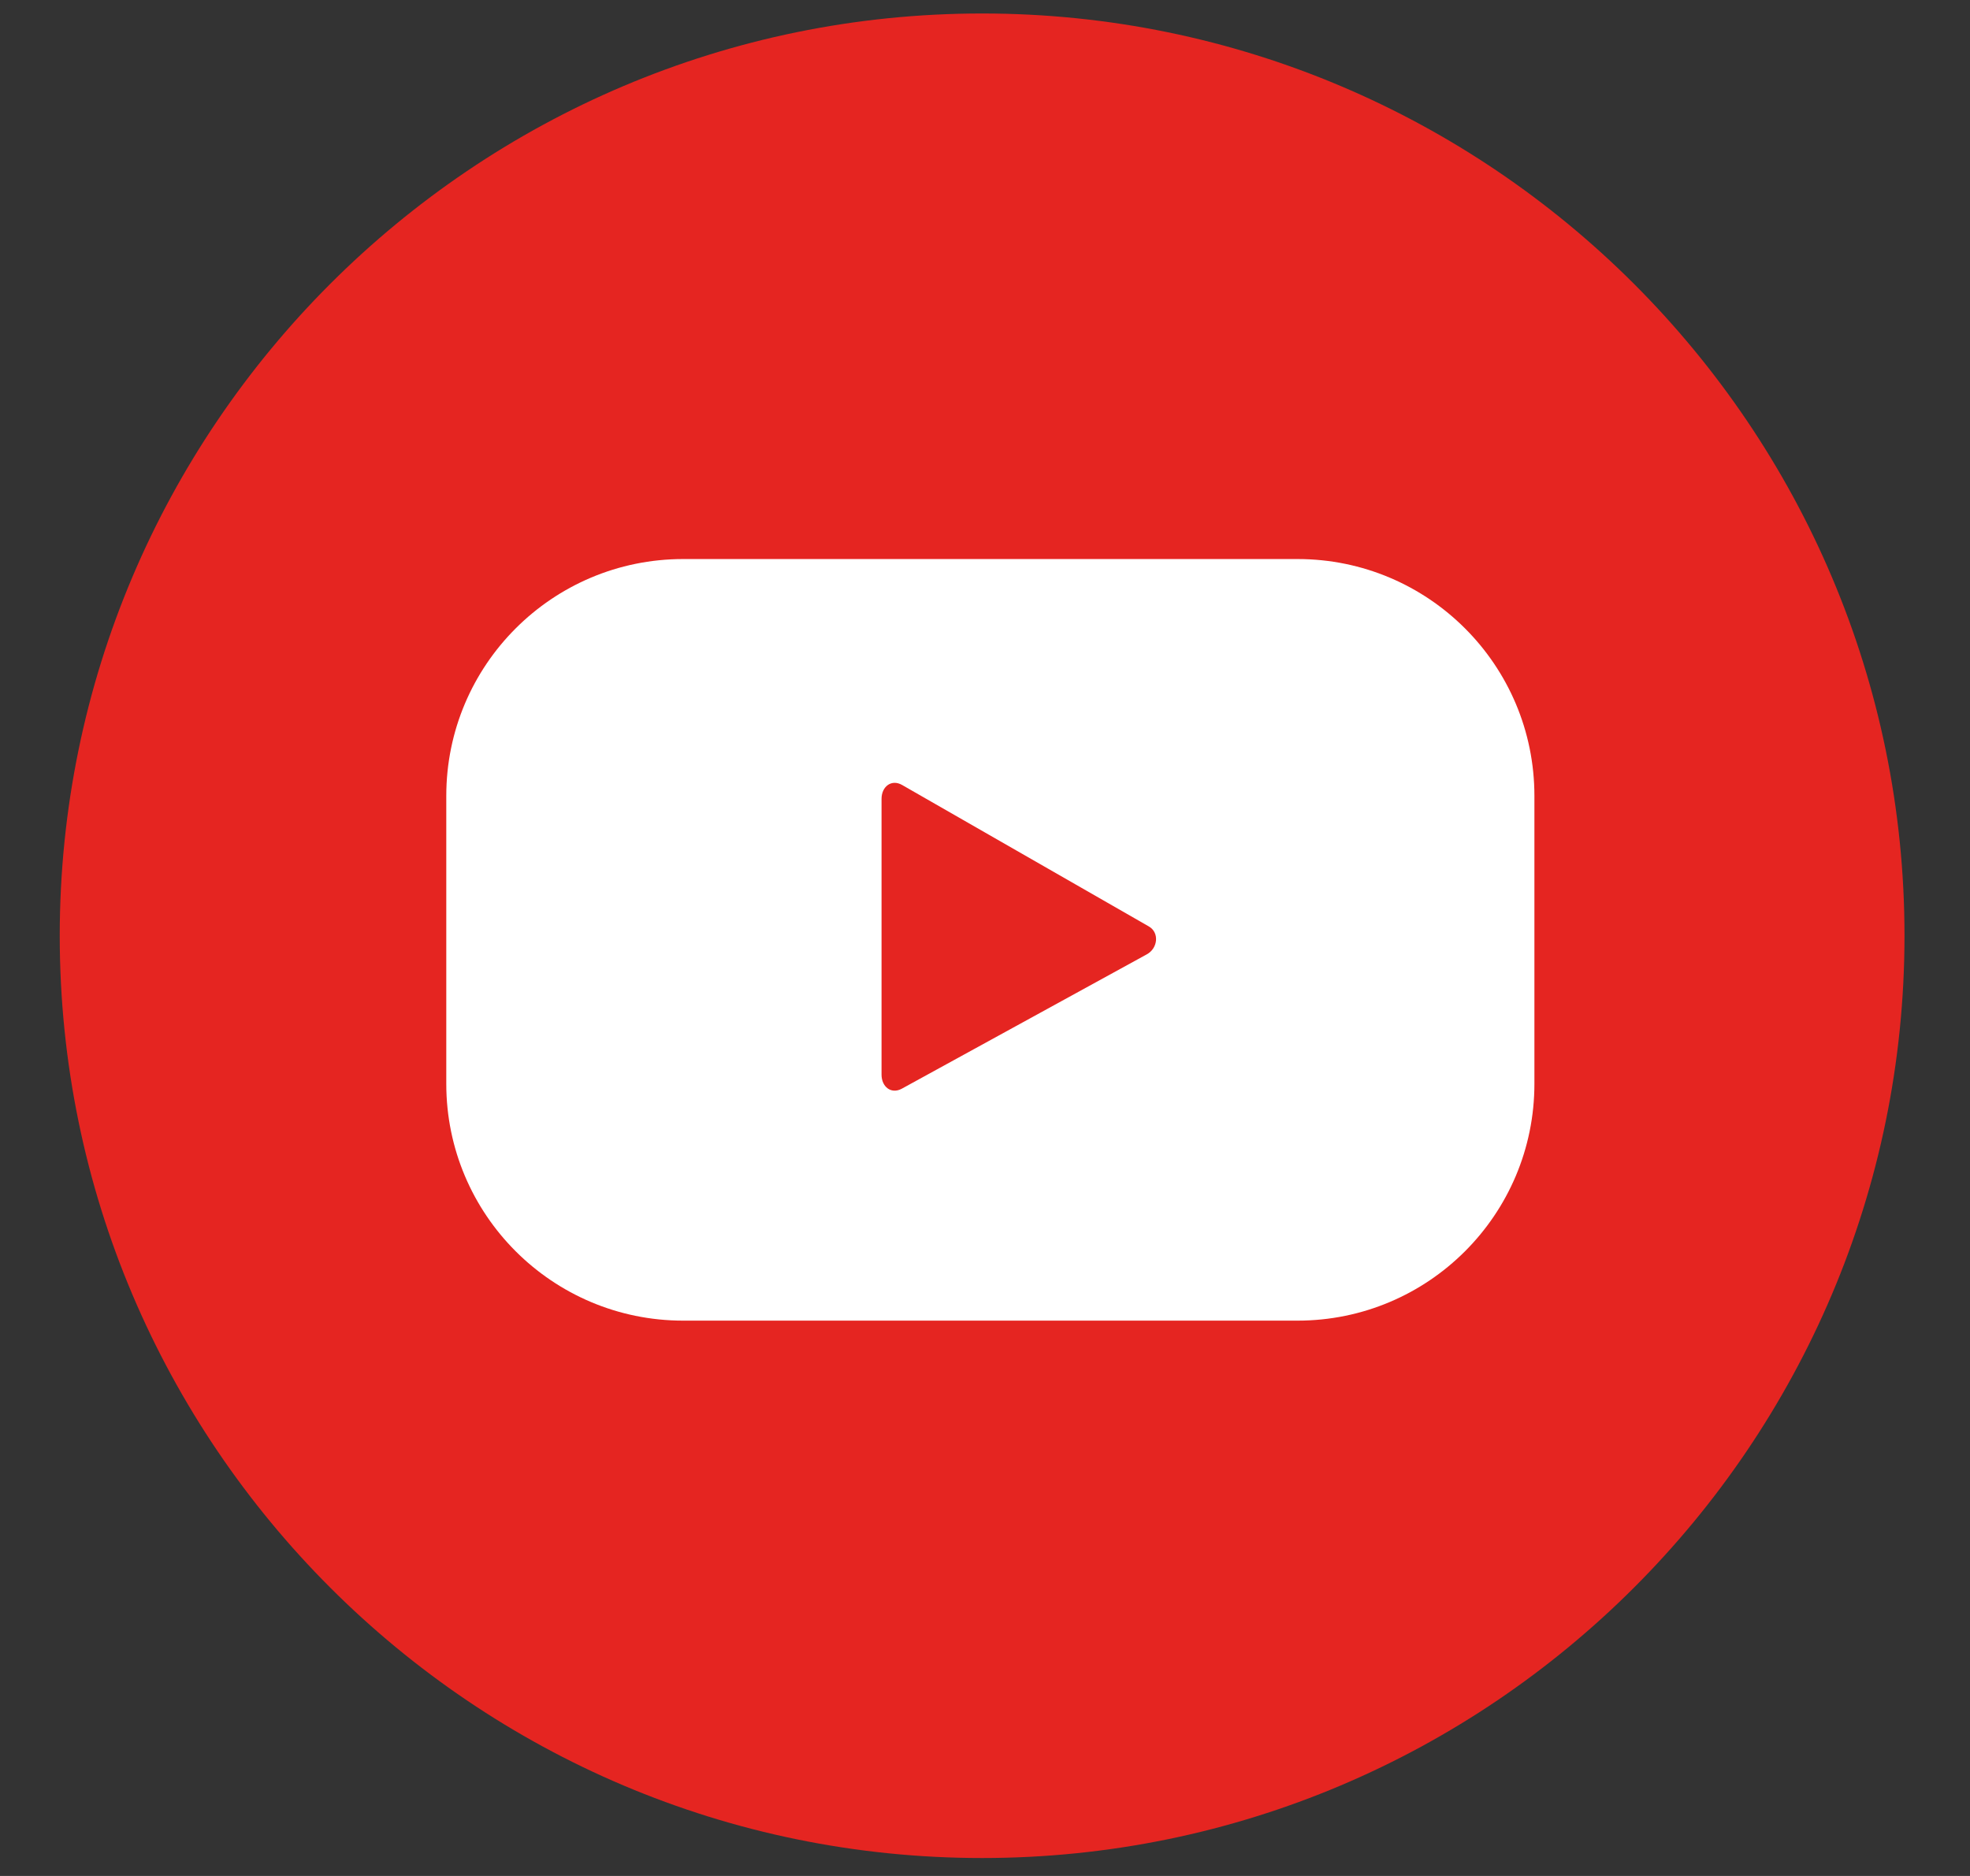 <?xml version="1.0" encoding="utf-8"?>
<!-- Generator: Adobe Illustrator 23.0.3, SVG Export Plug-In . SVG Version: 6.00 Build 0)  -->
<svg version="1.1" id="Capa_1" xmlns="http://www.w3.org/2000/svg" xmlns:xlink="http://www.w3.org/1999/xlink" x="0px" y="0px"
	 viewBox="0 0 2381.1 2267.72" style="enable-background:new 0 0 2381.1 2267.72;" xml:space="preserve">
<rect x="0" y="0" width="2381.1" height="2267.72" fill="#333333" stroke="none"/>
<style type="text/css">
	.st0{fill:#E52521;}
	.st1{fill:#FFFFFF;}
</style>
<g>
	<g>
		<path class="st0" d="M1187.07,2246.03C572.33,2246.03,72.2,1745.9,72.2,1131.16C72.2,516.42,572.33,16.3,1187.07,16.3
			c614.73,0,1114.86,500.13,1114.86,1114.86C2301.93,1745.9,1801.81,2246.03,1187.07,2246.03z"/>
	</g>
	<g>
		<g>
			<path class="st1" d="M1854.61,962.09c0-158.12-128.18-286.3-286.31-286.3H825.72c-158.12,0-286.31,128.18-286.31,286.3v348.02
				c0,158.12,128.19,286.31,286.31,286.31h742.58c158.12,0,286.31-128.18,286.31-286.31V962.09z M1386.1,1153.64l-296.15,162.43
				c-12.87,6.96-24.45-2.36-24.45-16.99V965.67c0-14.82,11.94-24.13,24.82-16.79l298.19,170.98
				C1401.67,1127.36,1399.43,1146.42,1386.1,1153.64z"/>
		</g>
	</g>
</g>
</svg>
